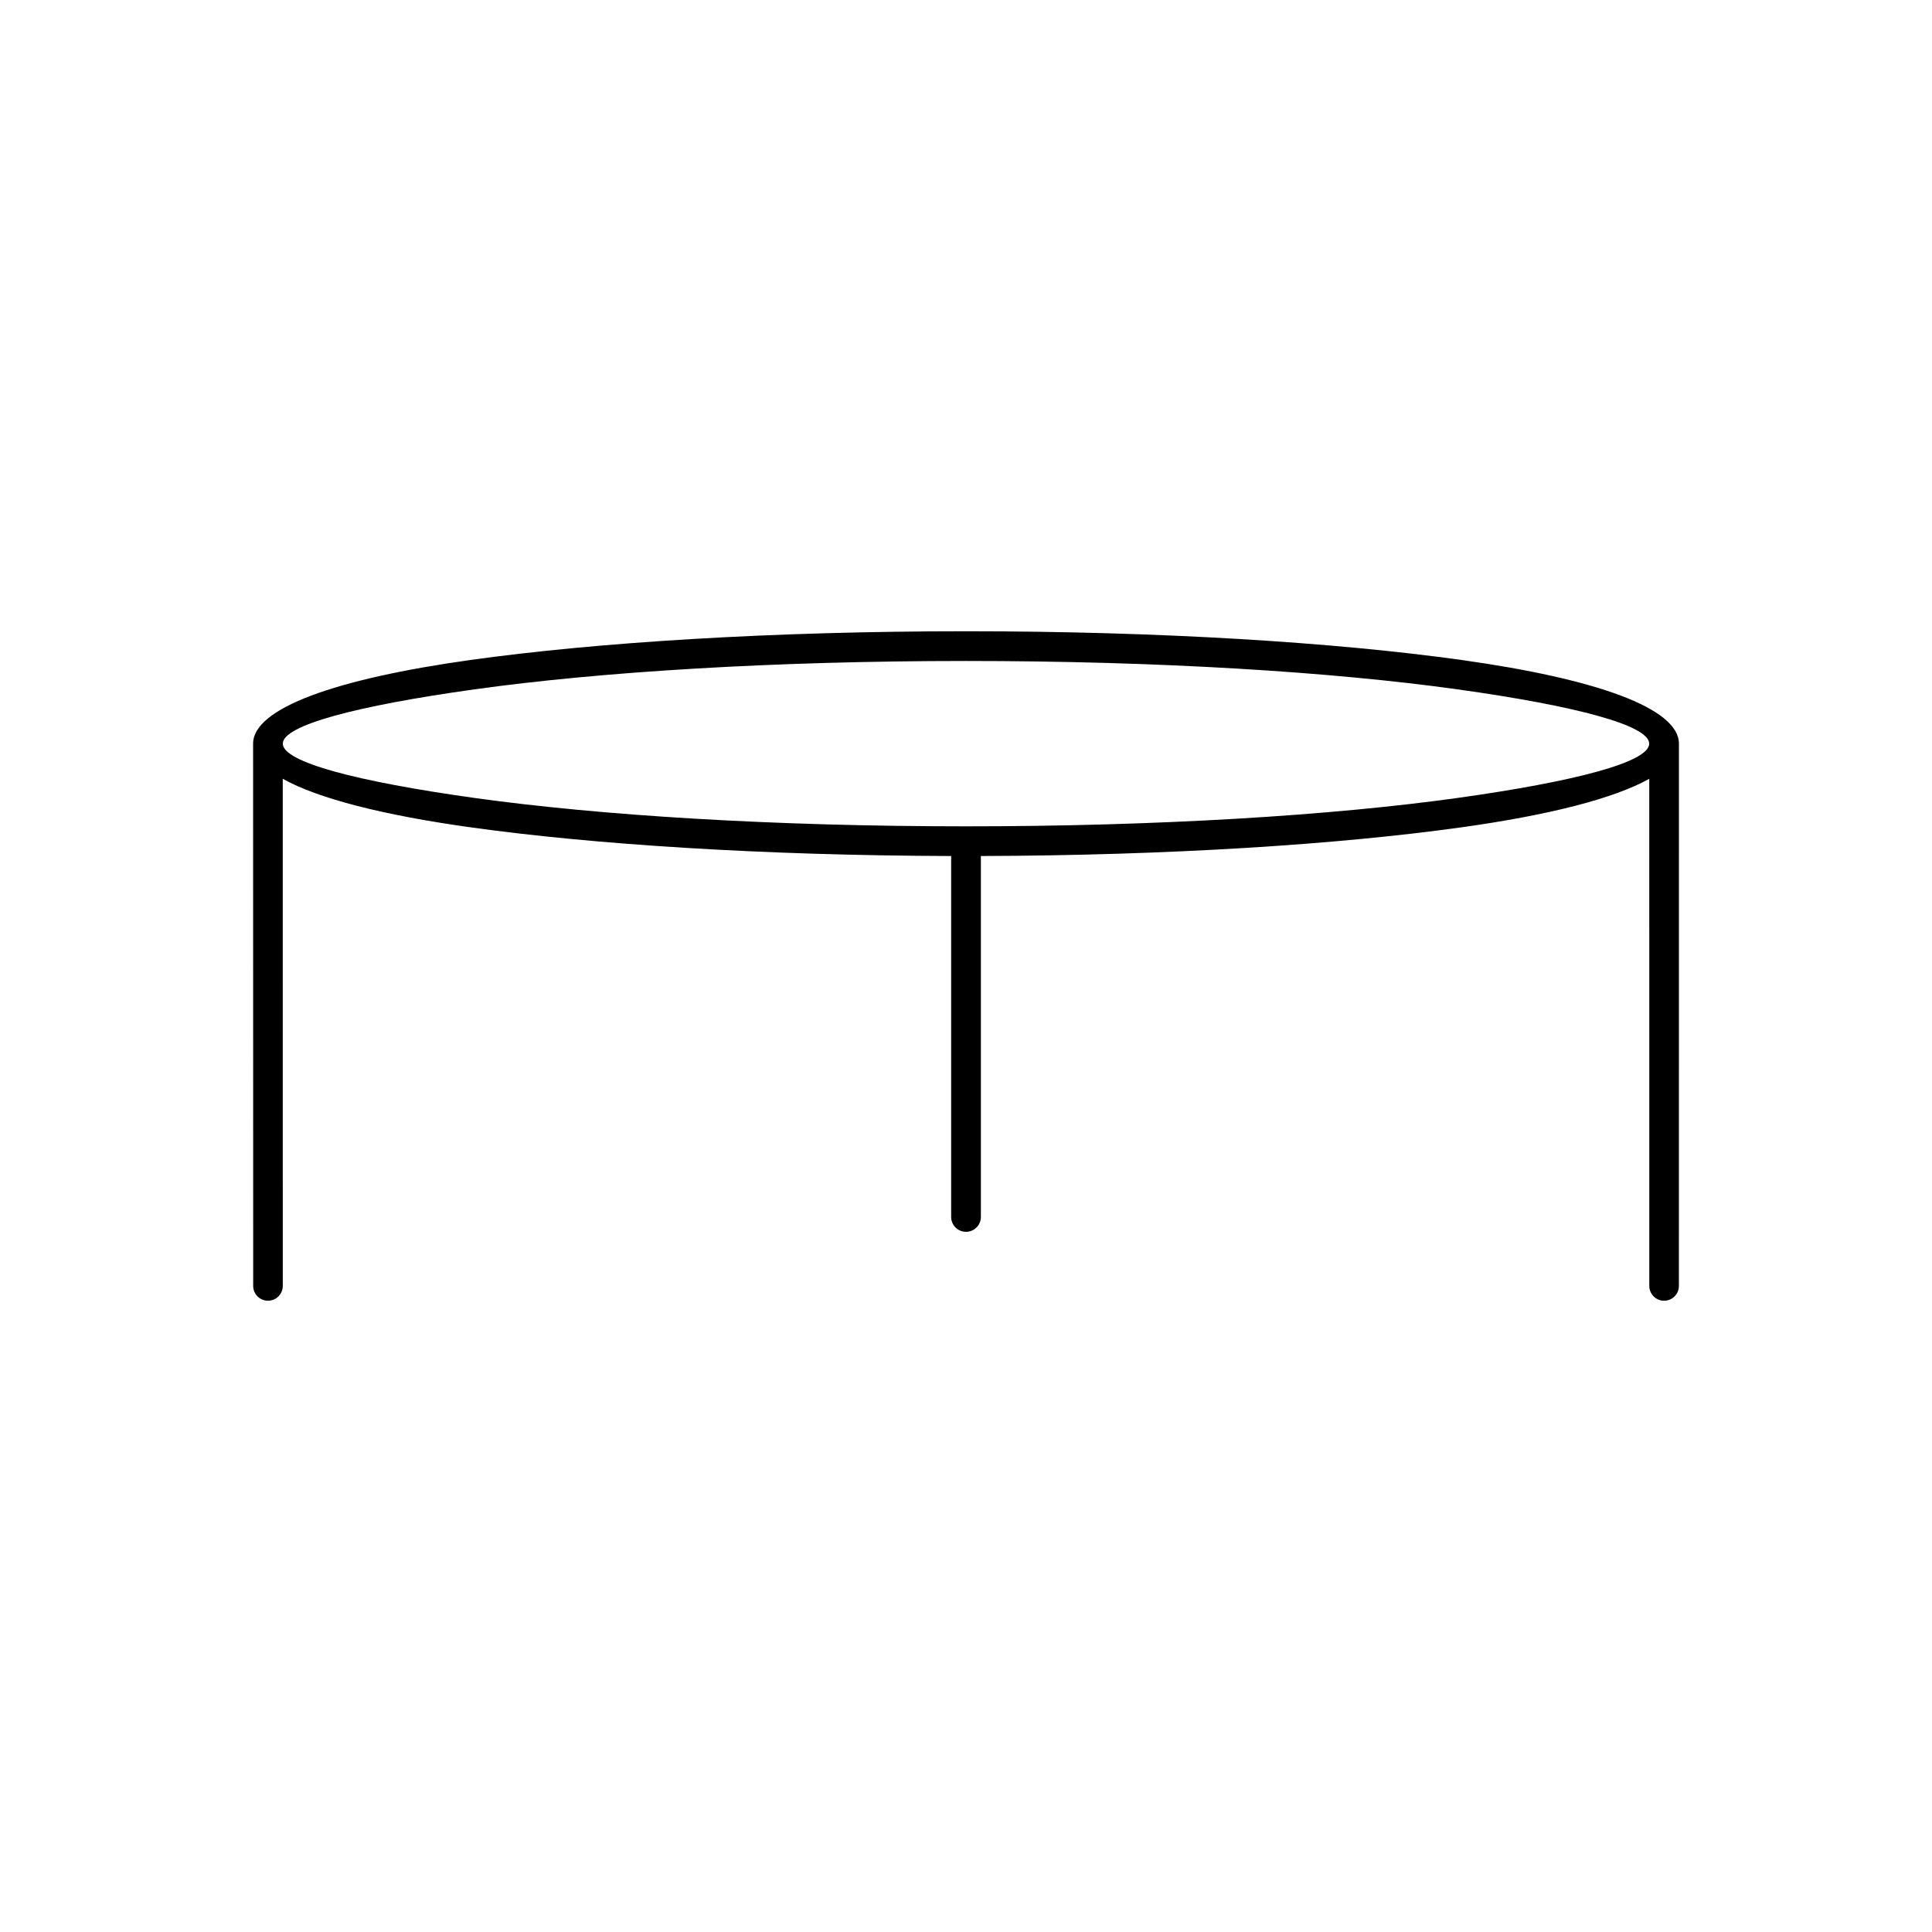 <?xml version="1.0" encoding="UTF-8"?>
<!-- Uploaded to: SVG Repo, www.svgrepo.com, Generator: SVG Repo Mixer Tools -->
<svg fill="#000000" width="800px" height="800px" version="1.1" viewBox="144 144 512 512" xmlns="http://www.w3.org/2000/svg">
 <path d="m400 311.29c51.223 0 97.668 2.91 131.35 7.617 35.578 4.973 57.582 12.754 57.582 22.168 0 47.902-0.012 95.805-0.008 143.71 0 2.164-1.754 3.922-3.922 3.922-2.164 0-3.922-1.754-3.922-3.922l-0.008-134.4c-9.371 5.25-26.703 9.645-49.723 12.859-32.816 4.586-77.75 7.465-127.41 7.609v95.652c0 2.172-1.762 3.938-3.938 3.938-2.172 0-3.938-1.762-3.938-3.938v-95.652c-49.664-0.145-94.598-3.027-127.41-7.609-23.02-3.215-40.352-7.609-49.723-12.859l0.008 134.4c0 2.164-1.754 3.922-3.922 3.922-2.164 0-3.922-1.754-3.922-3.922-0.004-47.902-0.023-95.805-0.023-143.71 0-9.414 22.004-17.195 57.582-22.168 33.68-4.707 80.125-7.617 131.35-7.617zm130.27 15.398c-33.273-4.648-79.324-7.523-130.27-7.523-50.945 0-97 2.875-130.27 7.523-31.379 4.383-50.785 9.527-50.785 14.387s19.406 10.004 50.785 14.387c33.273 4.648 79.324 7.523 130.27 7.523 50.945 0 97-2.875 130.27-7.523 31.379-4.383 50.785-9.527 50.785-14.387s-19.406-10.004-50.785-14.387z"/>
</svg>
